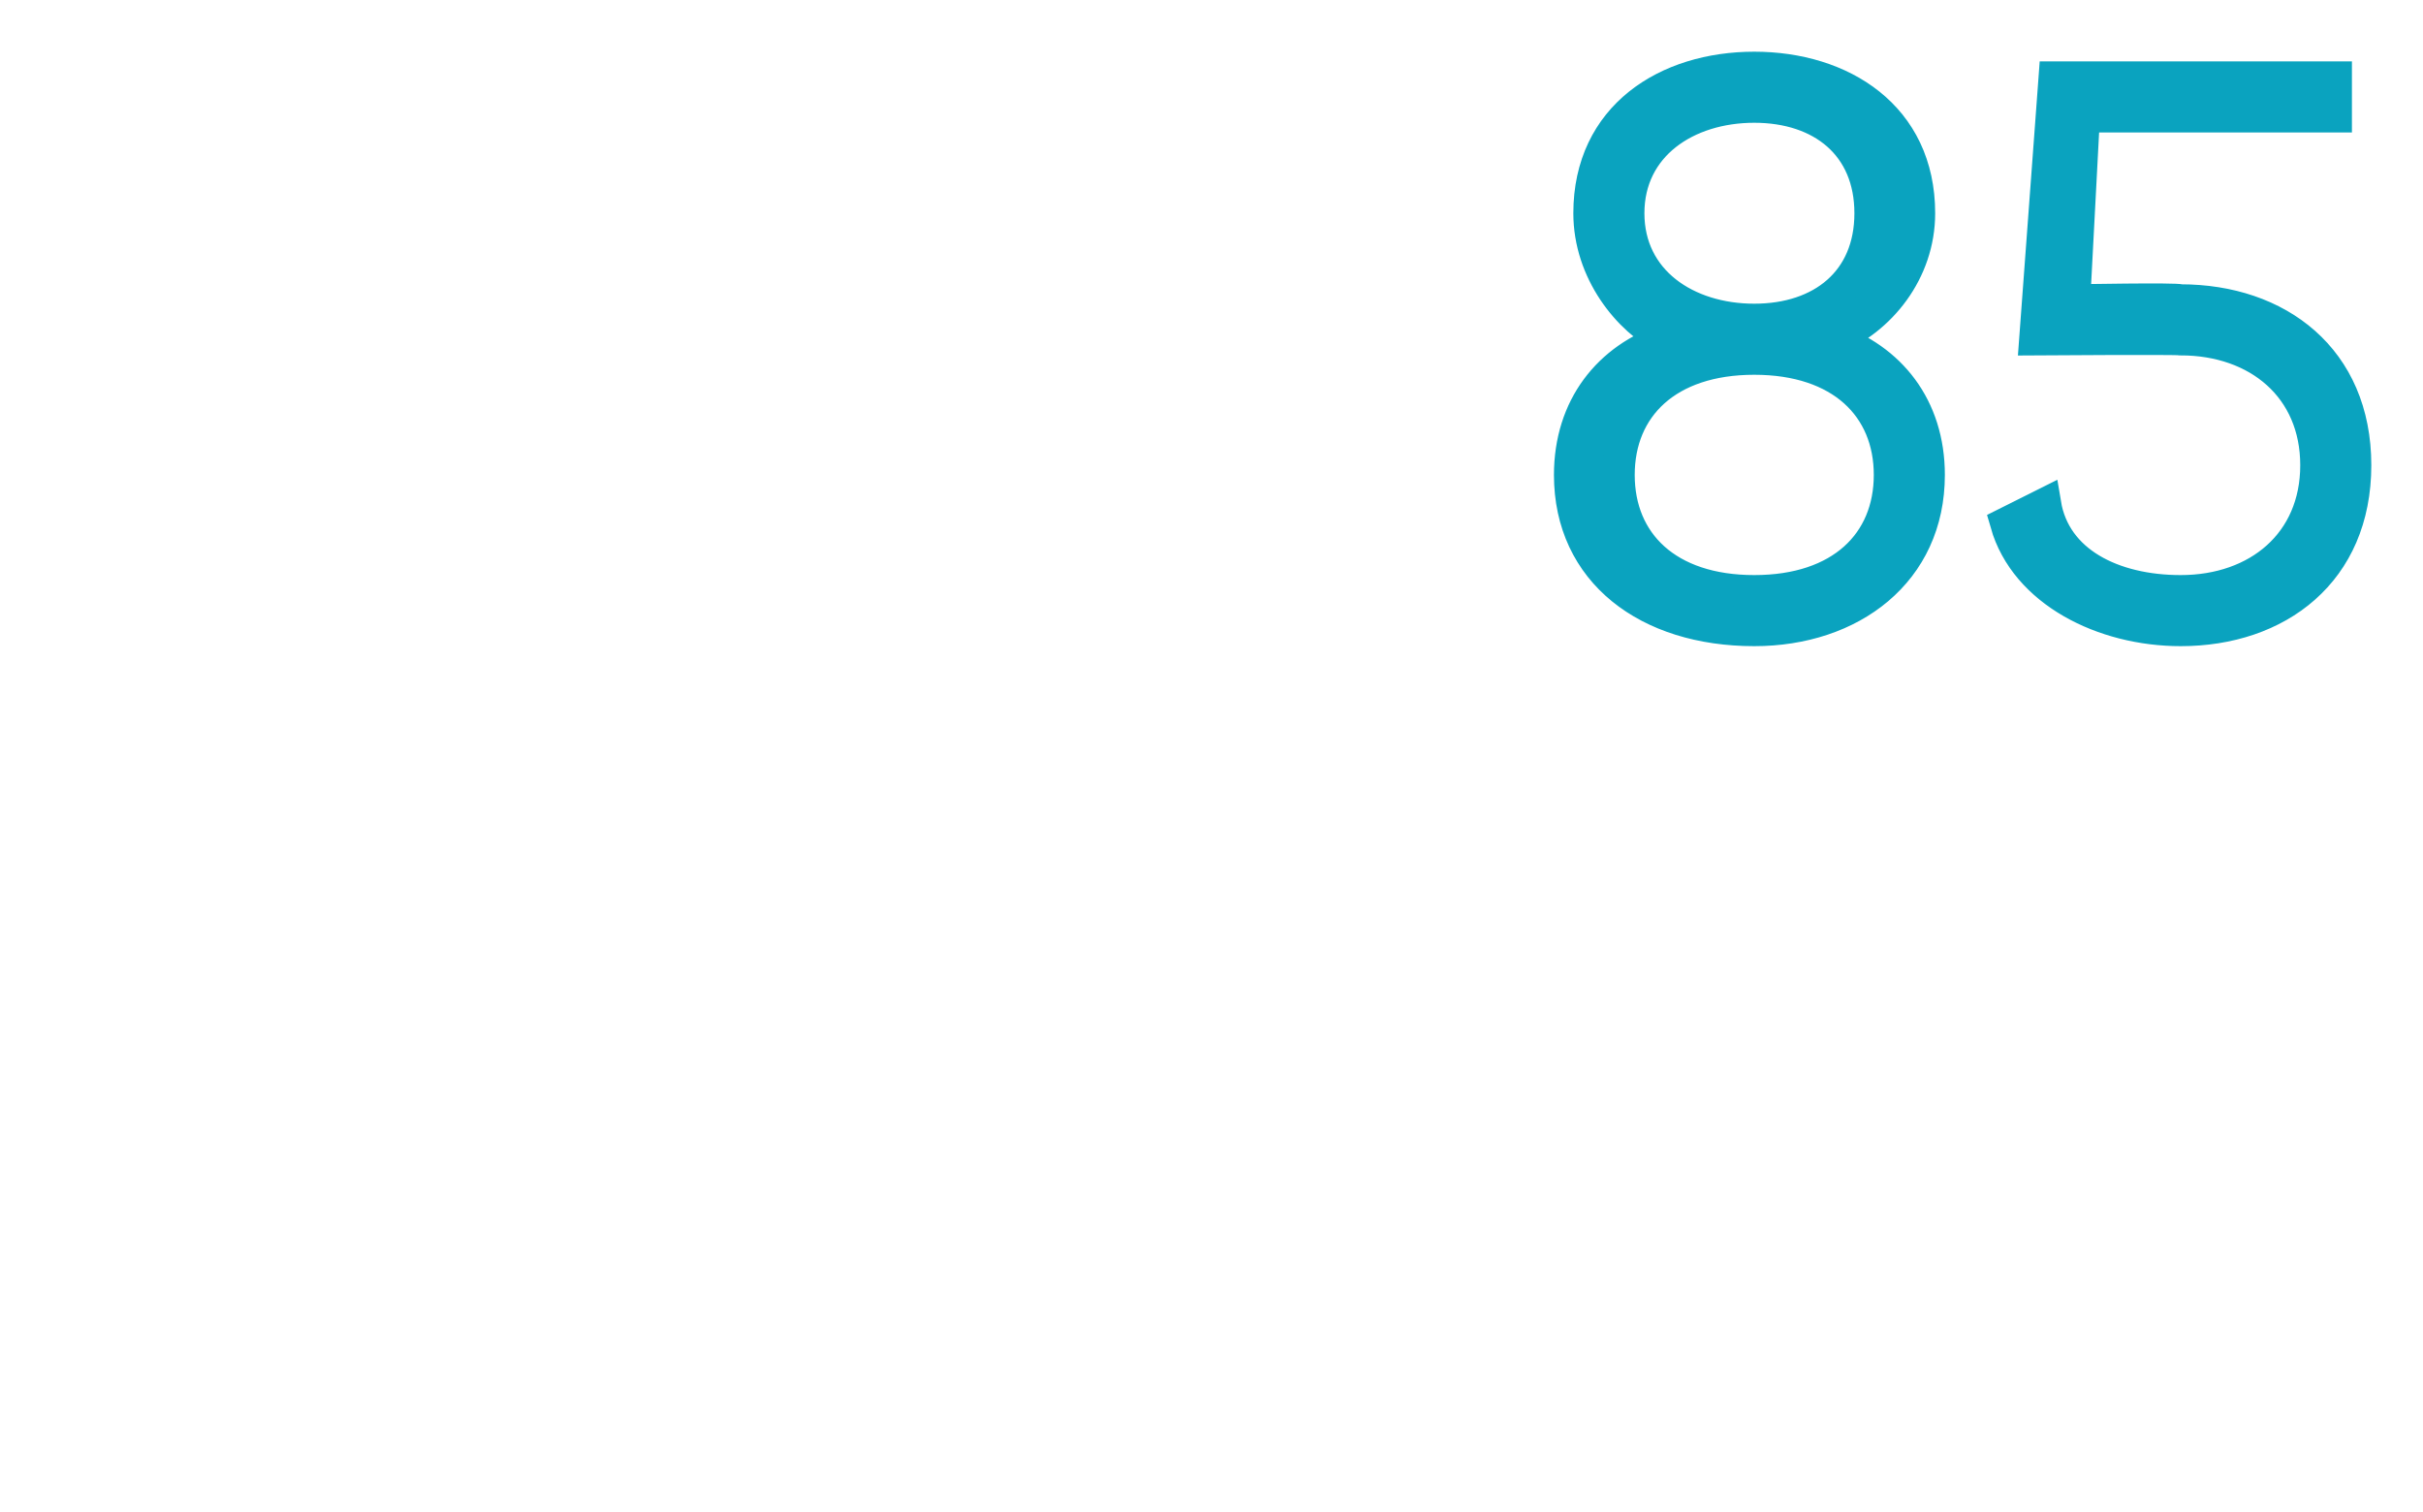 <?xml version="1.0" standalone="no"?><!DOCTYPE svg PUBLIC "-//W3C//DTD SVG 1.1//EN" "http://www.w3.org/Graphics/SVG/1.1/DTD/svg11.dtd"><svg xmlns="http://www.w3.org/2000/svg" version="1.1" width="25px" height="15.6px" viewBox="0 0 25 15.6">  <desc>85</desc>  <defs/>  <g id="Polygon79750">    <path d="M 19.9 4.9 C 19.9 5.9 19.1 6.5 18.1 6.5 C 17 6.5 16.2 5.9 16.2 4.9 C 16.2 4.2 16.6 3.7 17.2 3.5 C 16.8 3.3 16.4 2.8 16.4 2.2 C 16.4 1.2 17.2 0.7 18.1 0.7 C 19 0.7 19.8 1.2 19.8 2.2 C 19.8 2.8 19.4 3.3 18.9 3.5 C 19.5 3.7 19.9 4.2 19.9 4.9 Z M 18.1 3.3 C 18.8 3.3 19.3 2.9 19.3 2.2 C 19.3 1.5 18.8 1.1 18.1 1.1 C 17.4 1.1 16.8 1.5 16.8 2.2 C 16.8 2.9 17.4 3.3 18.1 3.3 Z M 19.5 4.9 C 19.5 4.2 19 3.7 18.1 3.7 C 17.2 3.7 16.7 4.2 16.7 4.9 C 16.7 5.6 17.2 6.1 18.1 6.1 C 19 6.1 19.5 5.6 19.5 4.9 Z M 24.3 4.8 C 24.3 5.9 23.5 6.5 22.5 6.5 C 21.7 6.5 20.9 6.1 20.7 5.4 C 20.7 5.4 21.1 5.2 21.1 5.2 C 21.2 5.8 21.8 6.1 22.5 6.1 C 23.3 6.1 23.9 5.6 23.9 4.8 C 23.9 4 23.3 3.5 22.5 3.5 C 22.46 3.49 21 3.5 21 3.5 L 21.2 0.8 L 24.1 0.8 L 24.1 1.2 L 21.5 1.2 L 21.4 3.1 C 21.4 3.1 22.46 3.08 22.5 3.1 C 23.5 3.1 24.3 3.7 24.3 4.8 Z " style="stroke-width:0.25pt; stroke:#0aa3bf;" fill="#0aa3bf"/>  </g></svg>